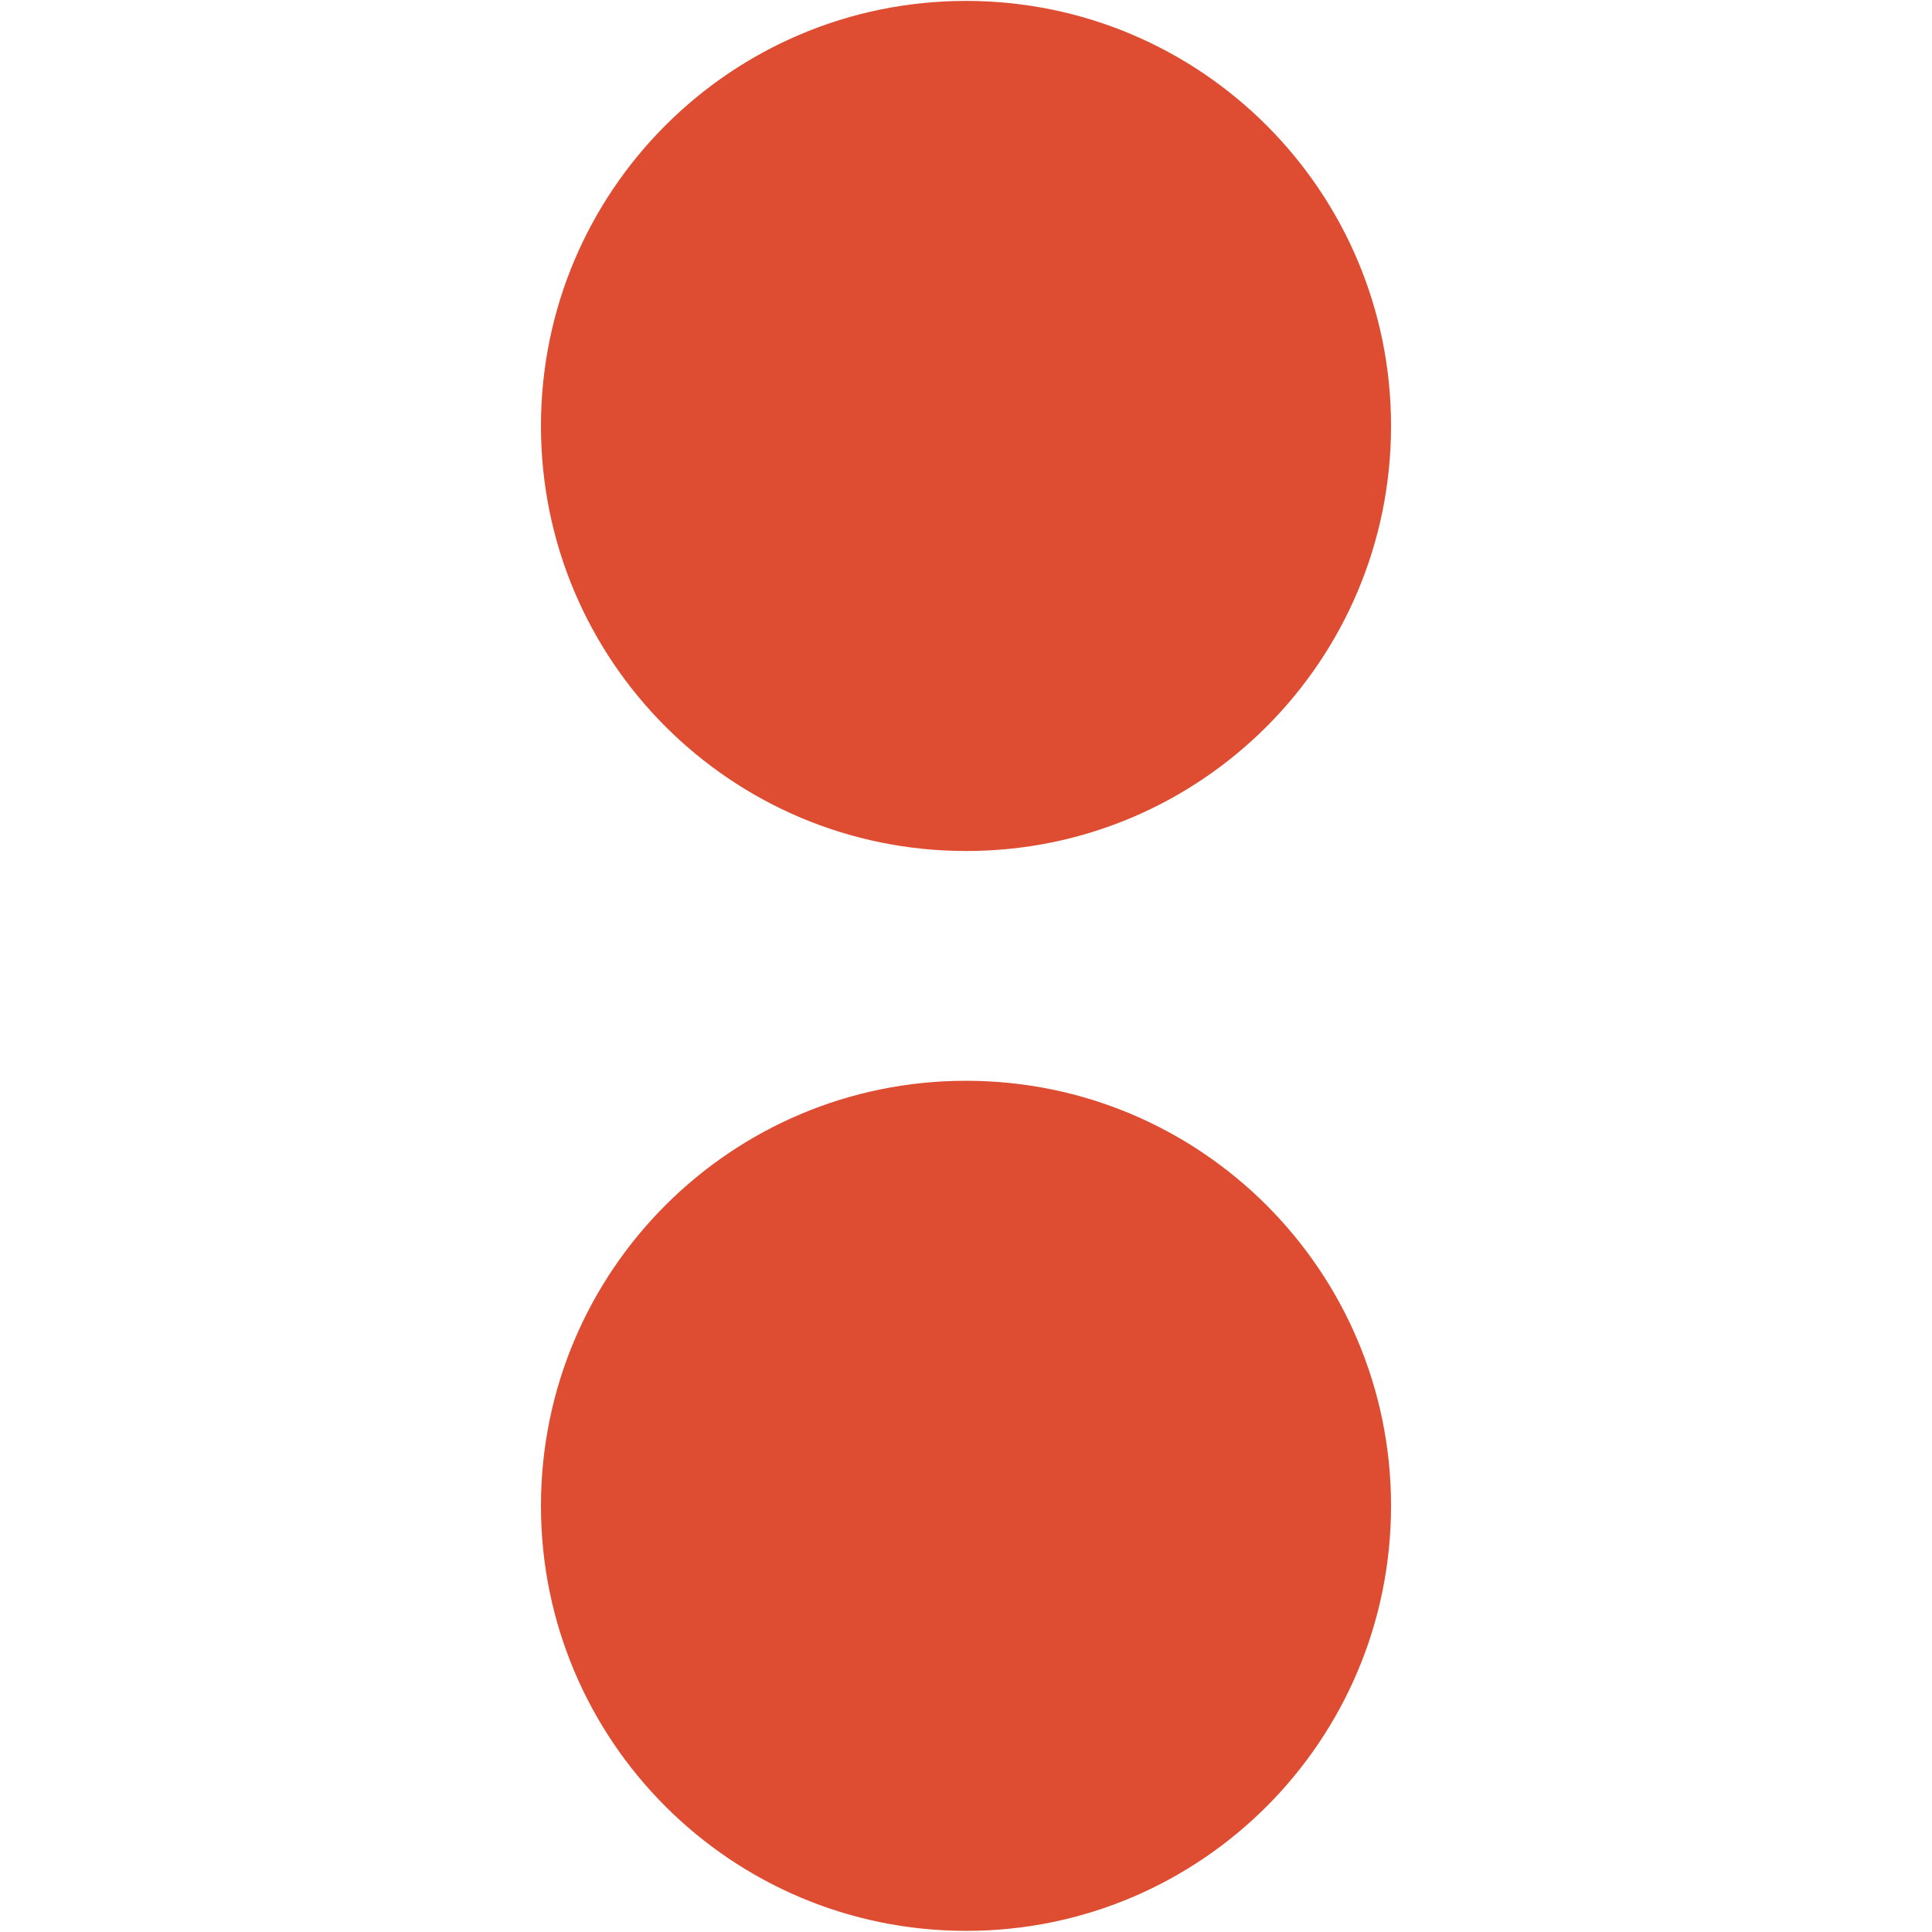 <?xml version="1.0" encoding="utf-8"?>
<!-- Generator: Adobe Illustrator 23.0.0, SVG Export Plug-In . SVG Version: 6.00 Build 0)  -->
<svg version="1.1" id="Ebene_1" xmlns="http://www.w3.org/2000/svg" xmlns:xlink="http://www.w3.org/1999/xlink" x="0px" y="0px"
	 viewBox="0 0 845 845" style="enable-background:new 0 0 845 845;" xml:space="preserve">
<style type="text/css">
	.st0{clip-path:url(#SVGID_2_);fill:#DE4D32;}
	.st1{clip-path:url(#SVGID_2_);fill:#DE4D32;}
</style>
<g>
	<defs>
		<rect id="SVGID_1_" x="236.6" y="0.4" width="371.8" height="844.1"/>
	</defs>
	<clipPath id="SVGID_2_">
		<use xlink:href="#SVGID_1_"  style="overflow:visible;"/>
	</clipPath>
	<path class="st0" d="M608.4,658.6c0-102.7-83.2-185.9-185.9-185.9c-102.7,0-185.9,83.2-185.9,185.9s83.2,185.9,185.9,185.9
		C525.2,844.6,608.4,761.3,608.4,658.6"/>
	<path class="st1" d="M608.4,186.3c0-102.7-83.2-185.9-185.9-185.9c-102.7,0-185.9,83.2-185.9,185.9s83.2,185.9,185.9,185.9
		C525.2,372.3,608.4,289,608.4,186.3"/>
</g>
</svg>
